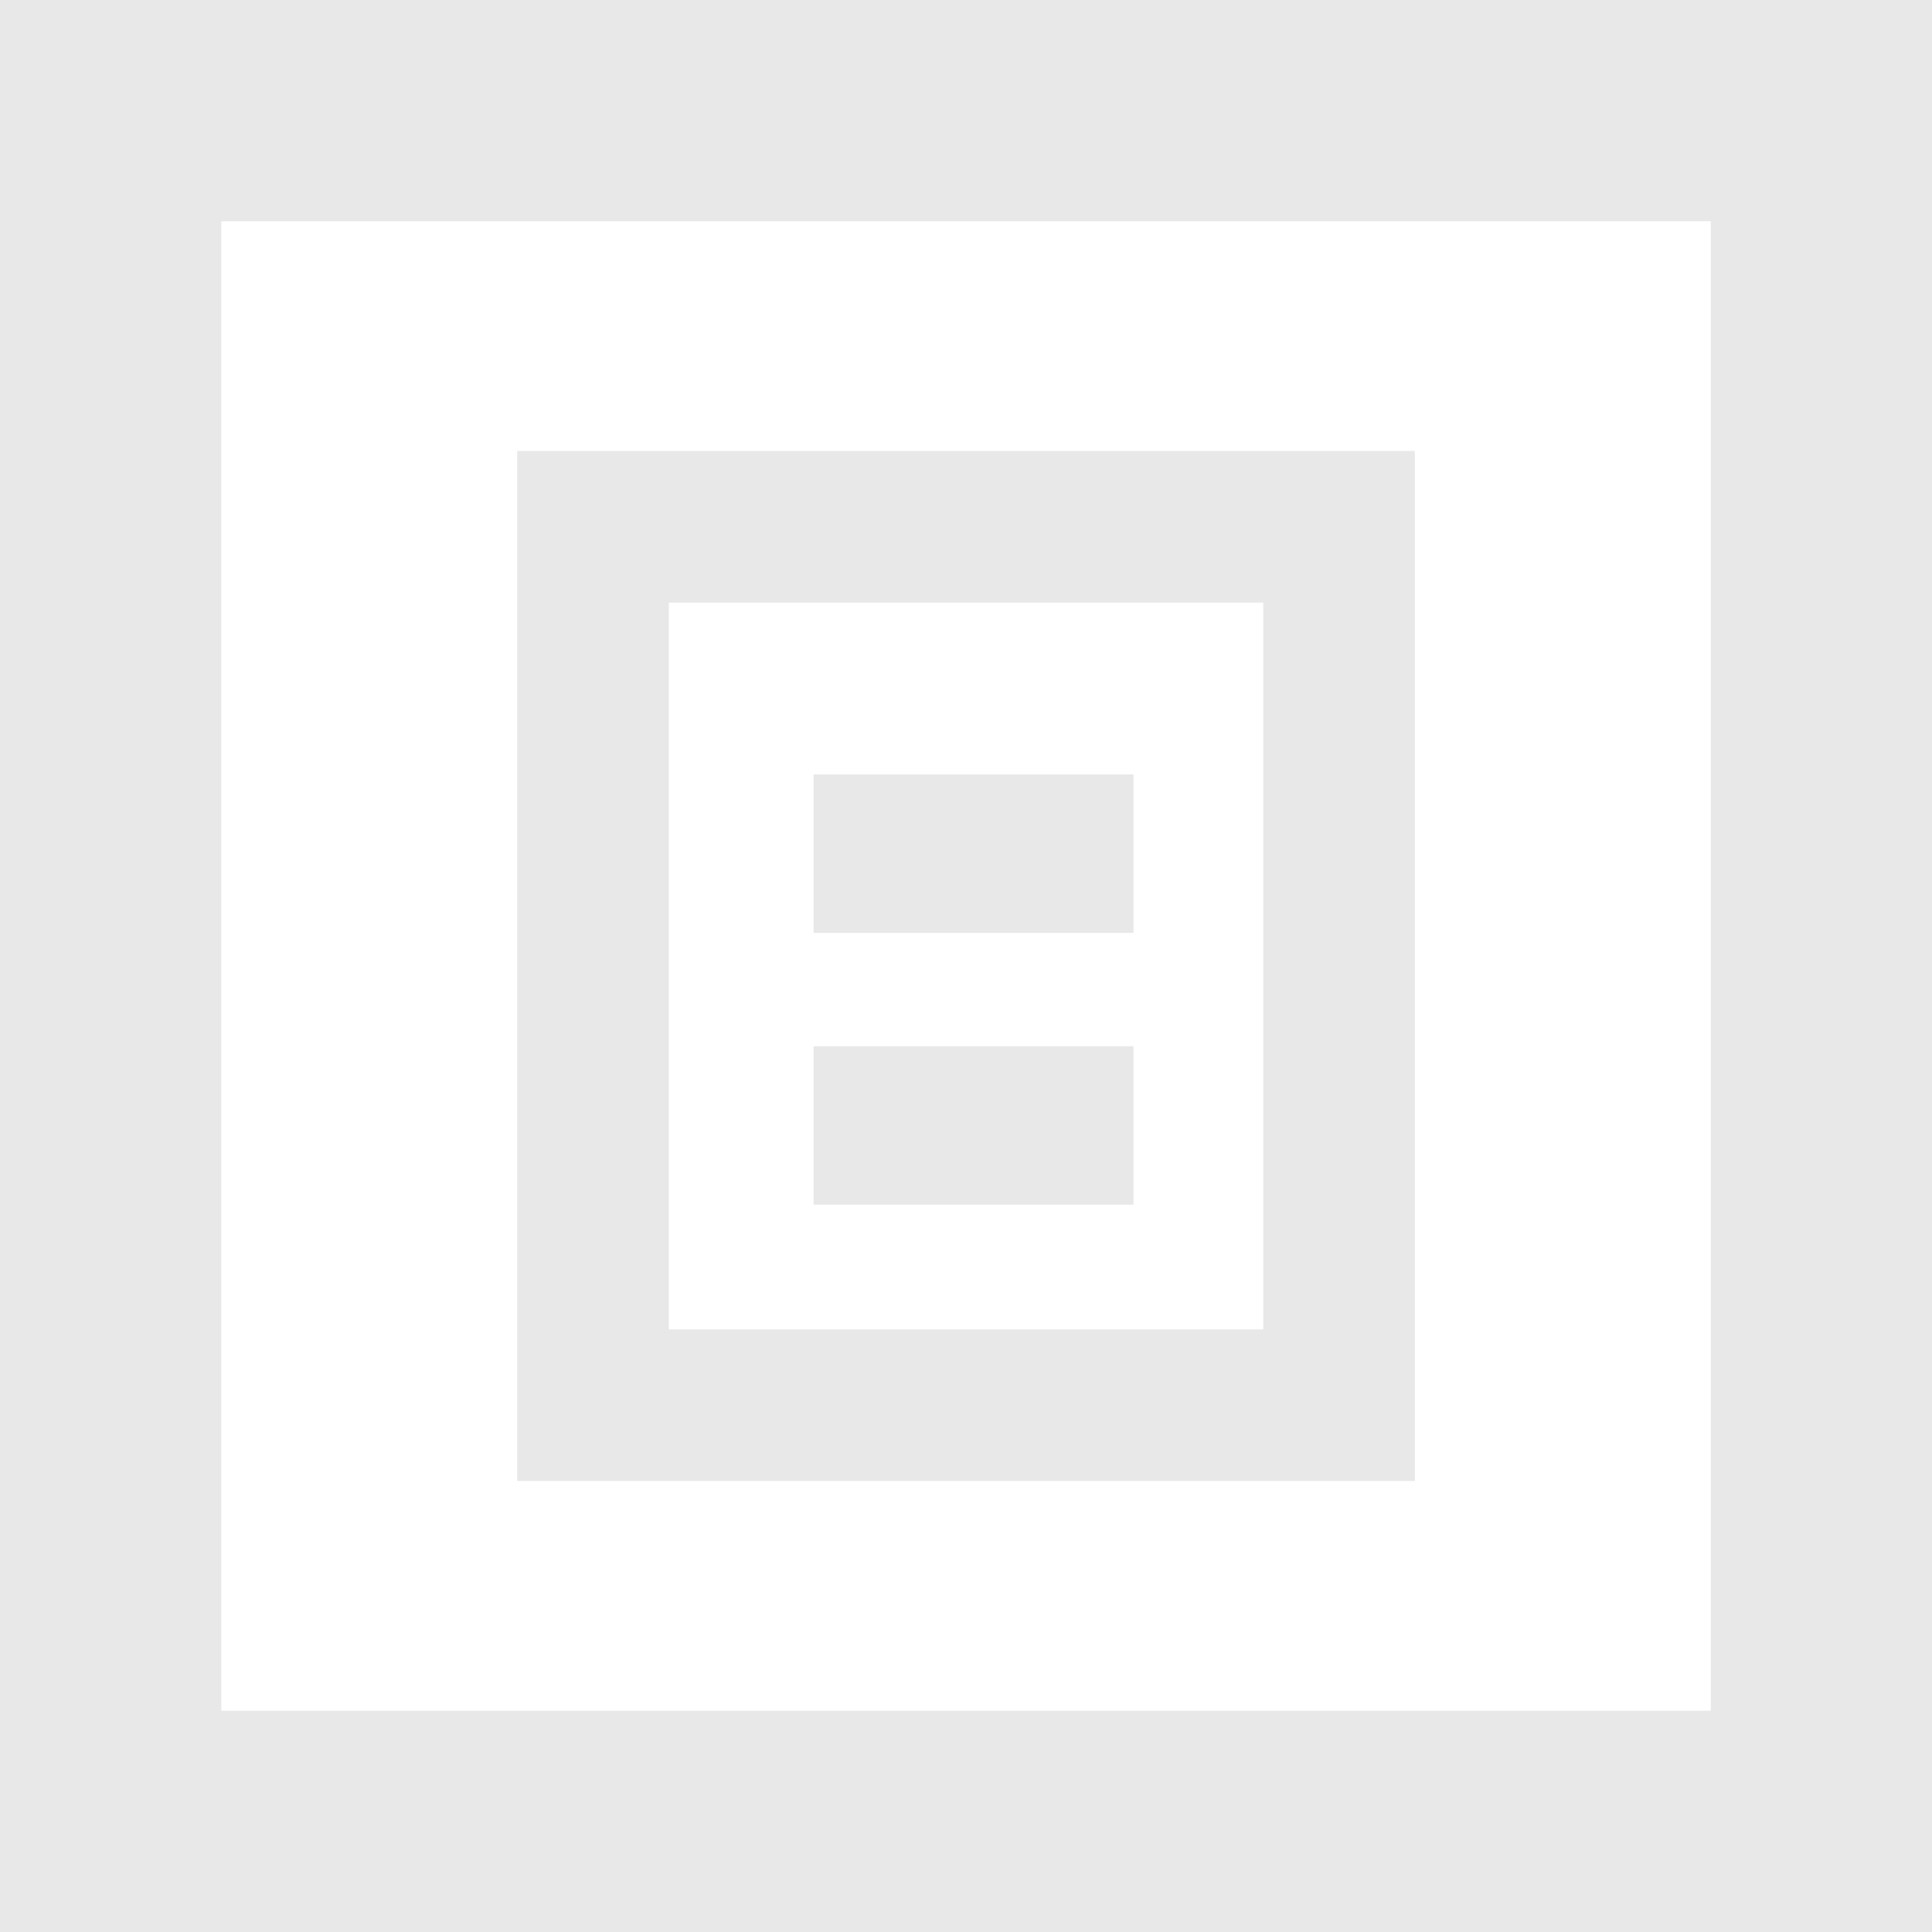 <?xml version="1.0" encoding="utf-8"?>
<!-- Generator: Adobe Illustrator 16.0.0, SVG Export Plug-In . SVG Version: 6.00 Build 0)  -->
<!DOCTYPE svg PUBLIC "-//W3C//DTD SVG 1.1//EN" "http://www.w3.org/Graphics/SVG/1.1/DTD/svg11.dtd">
<svg version="1.1" id="Слой_1" xmlns="http://www.w3.org/2000/svg" xmlns:xlink="http://www.w3.org/1999/xlink" x="0px" y="0px"
	 width="36.125px" height="36.125px" viewBox="0 0 36.125 36.125" enable-background="new 0 0 36.125 36.125" xml:space="preserve">
<g>
	<path fill-rule="evenodd" clip-rule="evenodd" fill="#E9E8E8" d="M4.138,4.137h27.851v27.85H4.138V4.137z M0,0h36.125v36.125H0V0z"
		/>
	
		<rect x="11.088" y="9.85" fill="none" stroke="#E9E8E8" stroke-width="2.835" stroke-miterlimit="22.926" width="13.95" height="16.424"/>
	<rect x="15.213" y="14.481" fill-rule="evenodd" clip-rule="evenodd" fill="#E9E8E8" width="5.981" height="2.963"/>
	<rect x="15.213" y="19.563" fill-rule="evenodd" clip-rule="evenodd" fill="#E9E8E8" width="5.981" height="2.962"/>
</g>
</svg>
